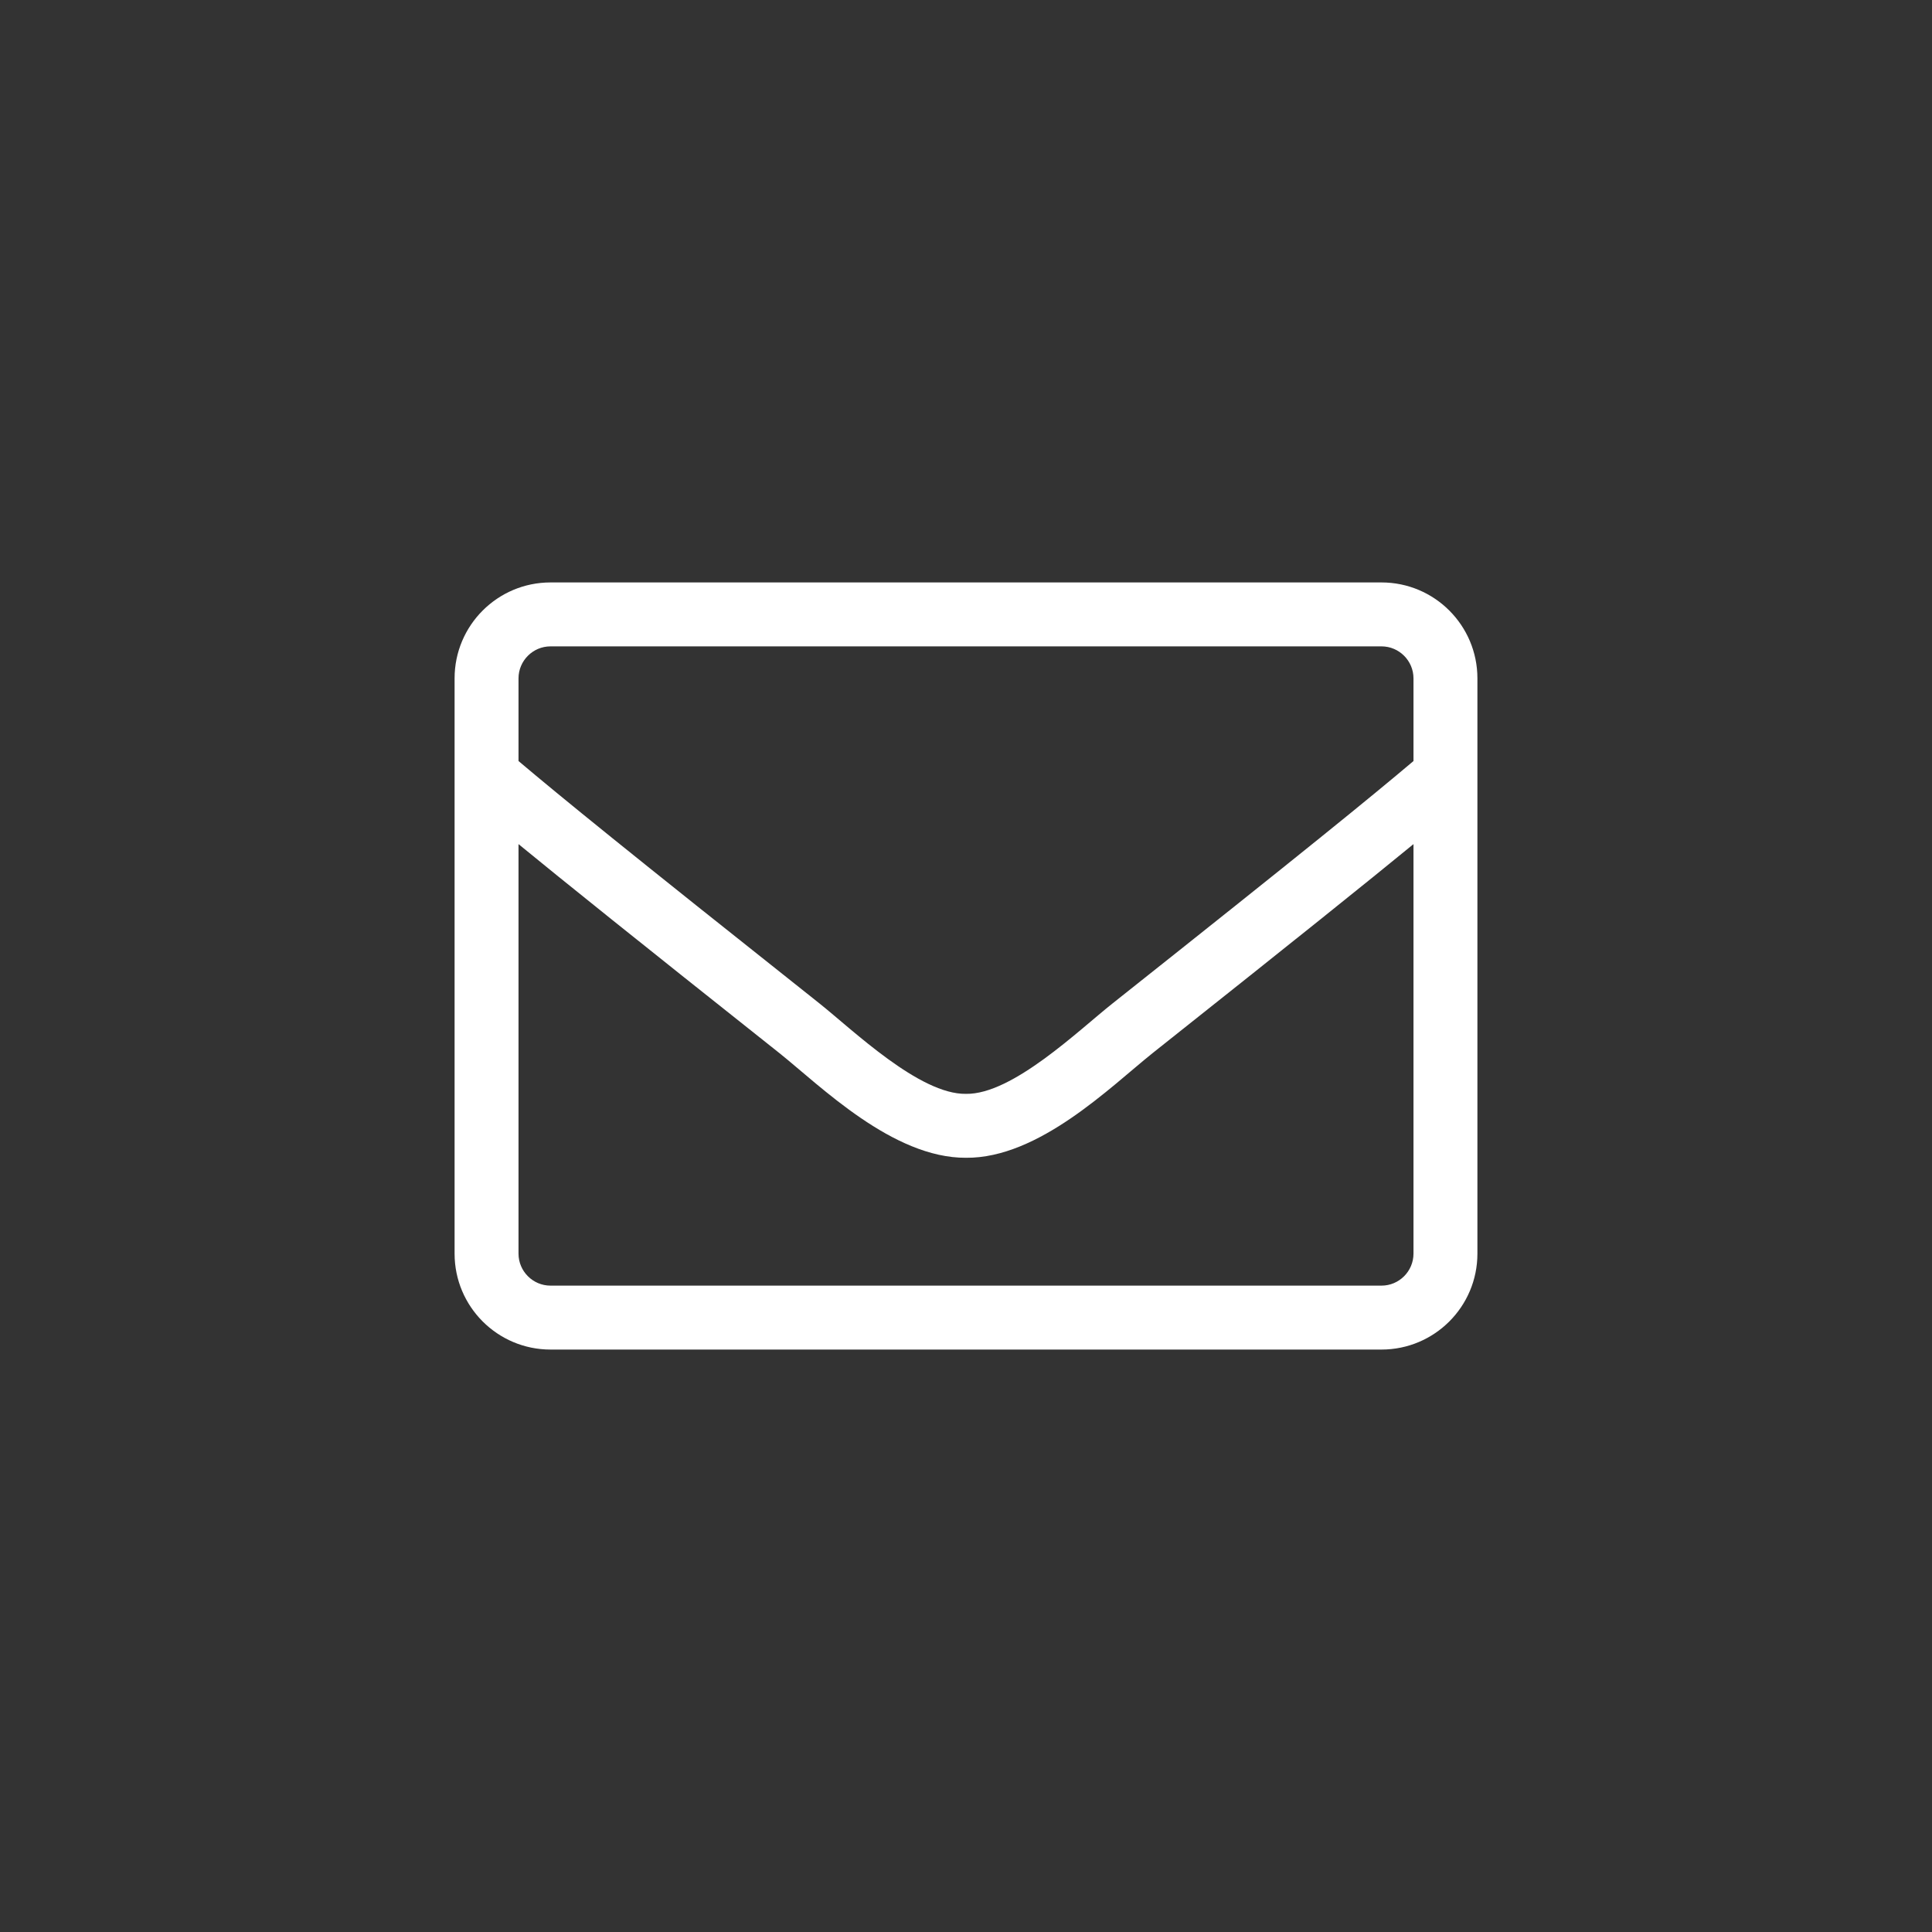 <svg width="34" height="34" viewBox="0 0 34 34" fill="none" xmlns="http://www.w3.org/2000/svg">
<rect x="0" y="0" width="34" height="34" fill="#333333" stroke="none"/>
<path d="M24.312 10.25H9.688C8.756 10.25 8 11.006 8 11.938V22.062C8 22.994 8.756 23.75 9.688 23.75H24.312C25.244 23.75 26 22.994 26 22.062V11.938C26 11.006 25.244 10.25 24.312 10.25ZM9.688 11.375H24.312C24.622 11.375 24.875 11.628 24.875 11.938V13.393C24.105 14.043 23.005 14.94 19.581 17.657C18.986 18.128 17.816 19.264 17 19.25C16.184 19.264 15.01 18.128 14.419 17.657C10.995 14.94 9.895 14.043 9.125 13.393V11.938C9.125 11.628 9.378 11.375 9.688 11.375ZM24.312 22.625H9.688C9.378 22.625 9.125 22.372 9.125 22.062V14.855C9.927 15.513 11.192 16.529 13.72 18.536C14.441 19.113 15.713 20.382 17 20.375C18.28 20.386 19.542 19.127 20.28 18.536C22.808 16.529 24.073 15.513 24.875 14.855V22.062C24.875 22.372 24.622 22.625 24.312 22.625Z" fill="white"/>
</svg>
